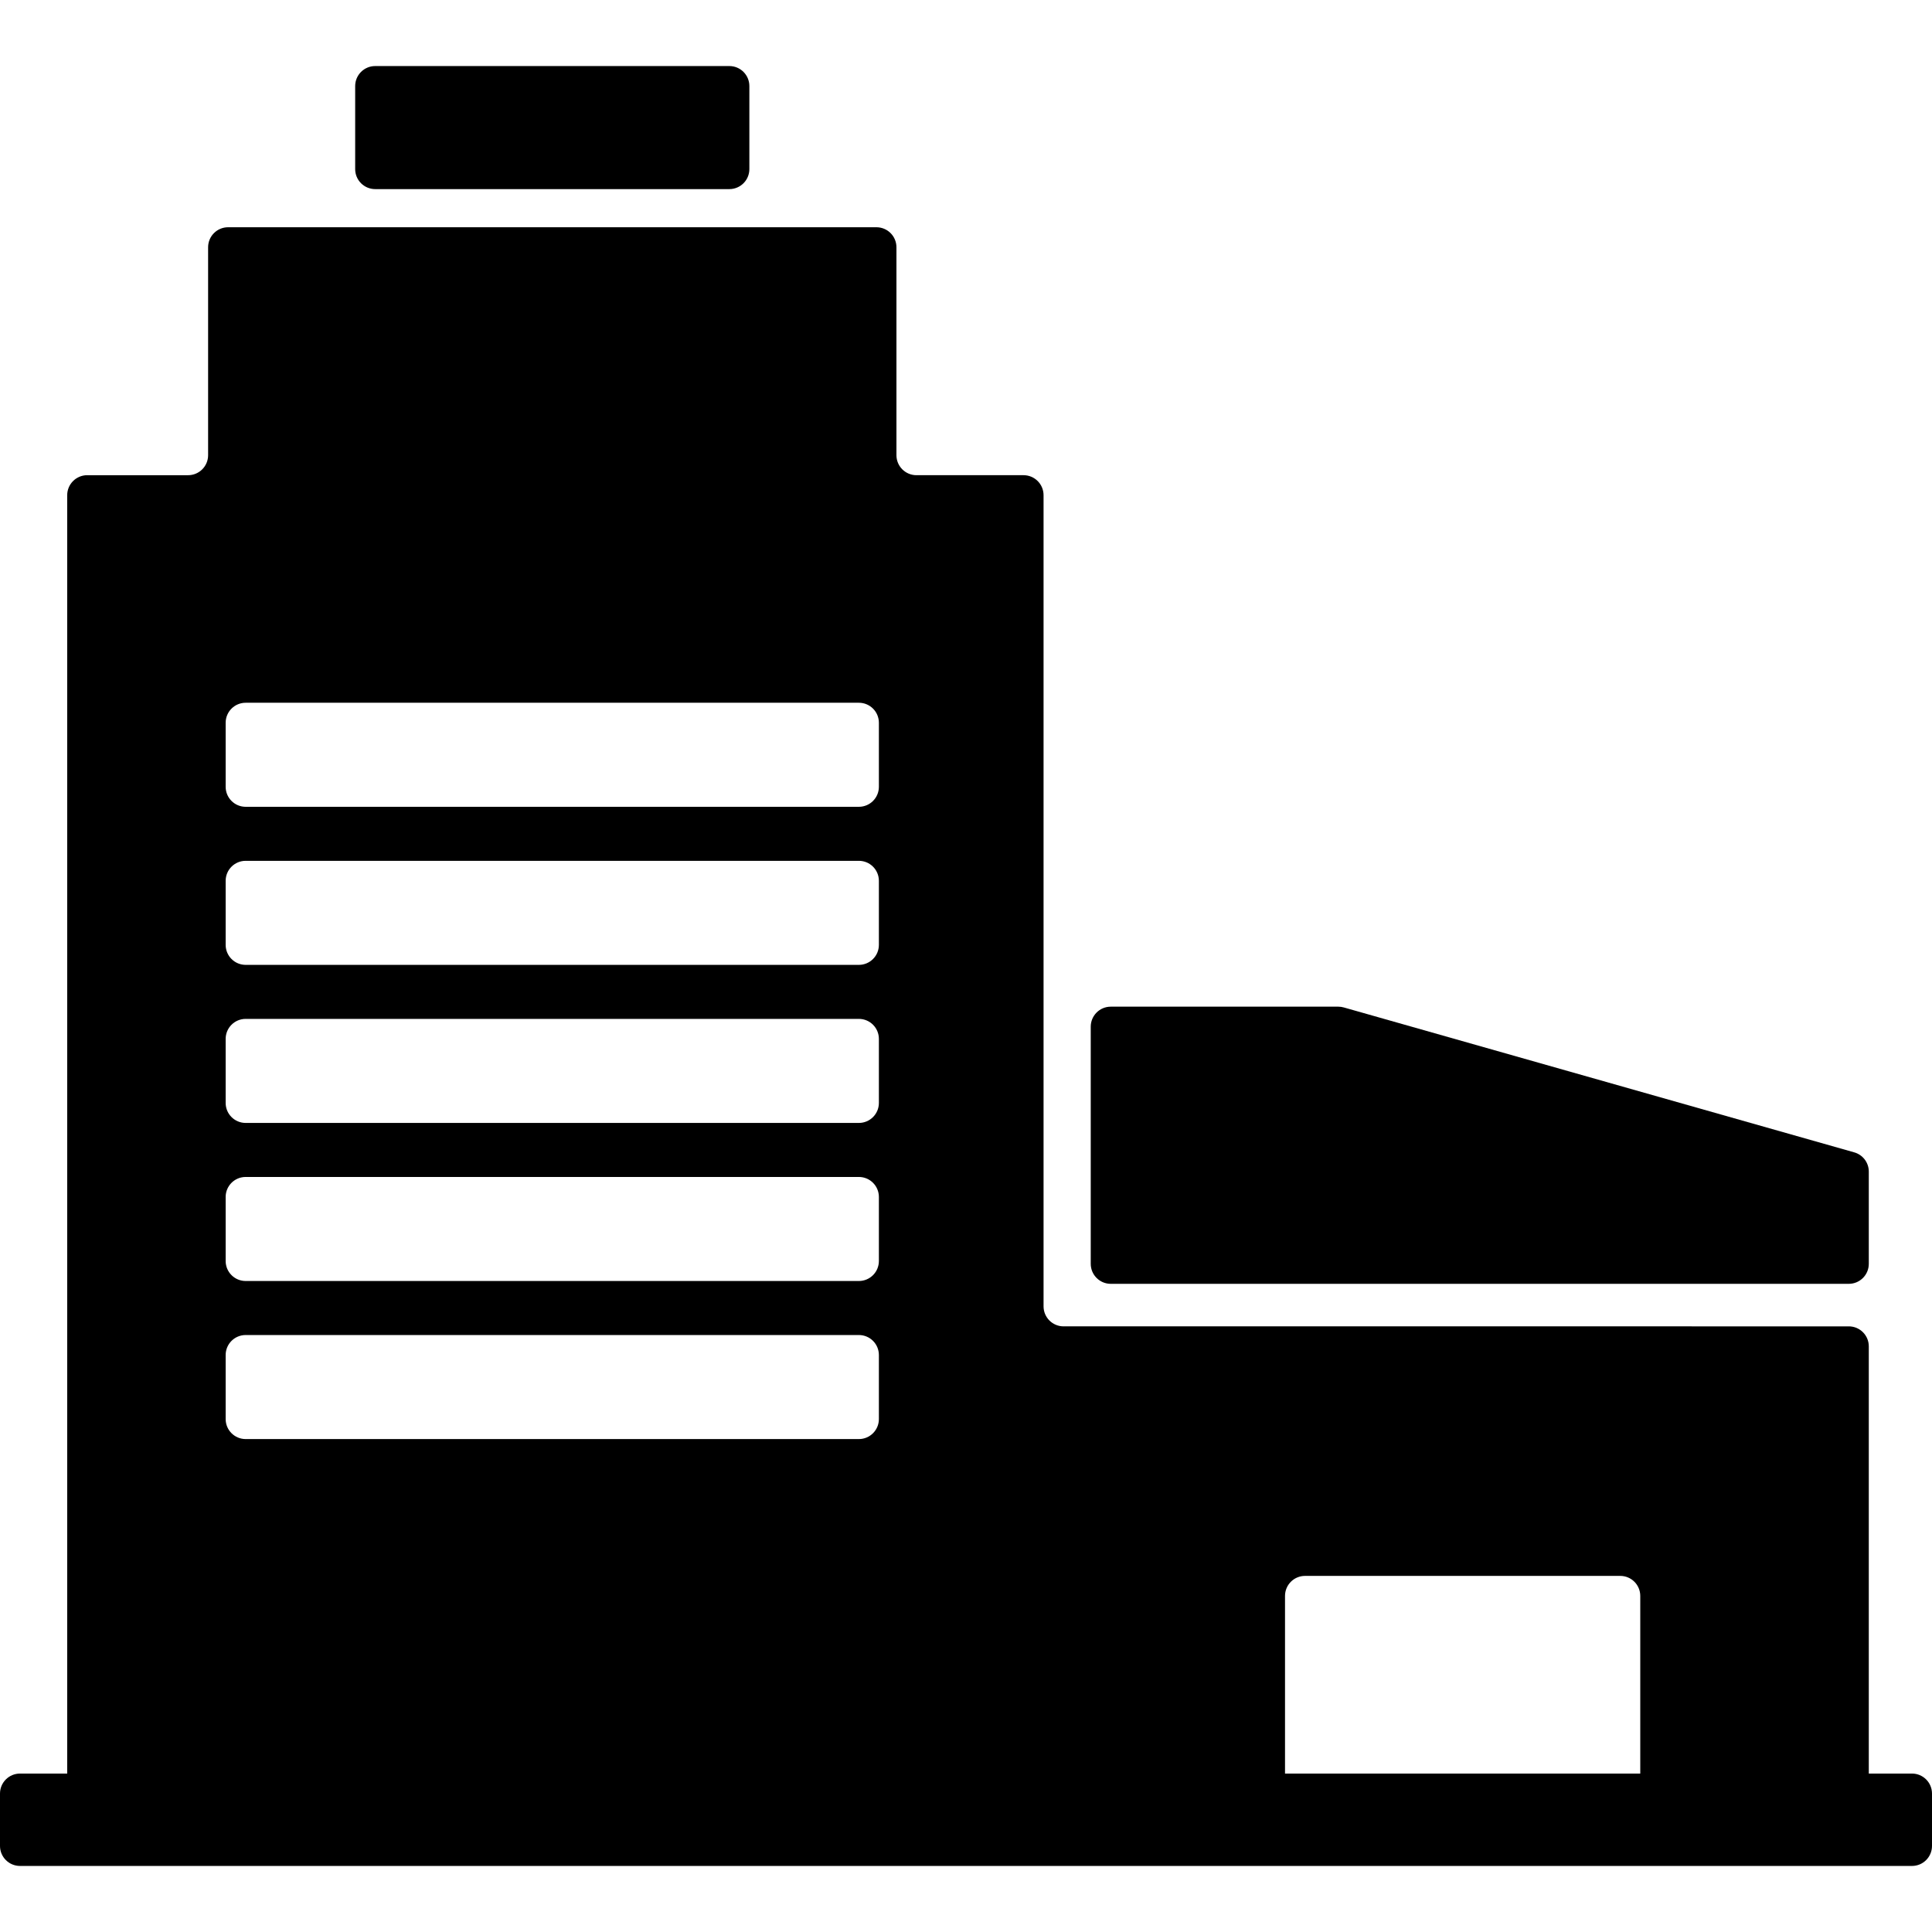 <?xml version="1.0" encoding="iso-8859-1"?>
<!-- Generator: Adobe Illustrator 16.0.0, SVG Export Plug-In . SVG Version: 6.00 Build 0)  -->
<!DOCTYPE svg PUBLIC "-//W3C//DTD SVG 1.1//EN" "http://www.w3.org/Graphics/SVG/1.1/DTD/svg11.dtd">
<svg version="1.1" id="Capa_1" xmlns="http://www.w3.org/2000/svg" xmlns:xlink="http://www.w3.org/1999/xlink" x="0px" y="0px"
	 width="965.588px" height="965.587px" viewBox="0 0 965.588 965.587" style="enable-background:new 0 0 965.588 965.587;"
	 xml:space="preserve">
<g>
	<g>
		<path d="M924,641.641c5.522,0,10-4.478,10-10v-46.088c0-4.472-2.968-8.399-7.269-9.62l-255.13-72.431
			c-0.888-0.252-1.807-0.38-2.73-0.38H555.137c-5.522,0-10,4.477-10,10v118.519c0,5.522,4.478,10,10,10H924z"/>
		<path d="M364.522,94.514c5.523,0,10-4.477,10-10V43.013c0-5.523-4.477-10-10-10h-177.01c-5.523,0-10,4.477-10,10v41.501
			c0,5.523,4.477,10,10,10H364.522z"/>
		<path d="M965.588,922.574v-26.169c0-5.522-4.477-10-10-10h-21.589v-213.51c0-5.523-4.477-10-10-10H531.556
			c-5.522,0-10-4.477-10-10V247.496c0-5.523-4.477-10-10-10h-53.528c-5.523,0-10-4.477-10-10v-103.92c0-5.523-4.478-10-10-10
			H114.009c-5.523,0-10,4.477-10,10v103.921c0,5.523-4.477,10-10,10h-50.42c-5.523,0-10,4.477-10,10v415.399v161.535v61.975H10
			c-5.523,0-10,4.478-10,10v26.169c0,5.523,4.477,10,10,10h945.589C961.111,932.574,965.588,928.097,965.588,922.574z
			 M439.255,709.228c0,5.523-4.477,10-10,10H122.781c-5.523,0-10-4.477-10-10v-32c0-5.523,4.477-10,10-10h306.474
			c5.523,0,10,4.477,10,10V709.228z M439.255,630.228c0,5.523-4.477,10-10,10H122.781c-5.523,0-10-4.477-10-10v-32
			c0-5.523,4.477-10,10-10h306.474c5.523,0,10,4.477,10,10V630.228z M439.255,551.228c0,5.523-4.477,10-10,10H122.781
			c-5.523,0-10-4.477-10-10v-32c0-5.523,4.477-10,10-10h306.474c5.523,0,10,4.477,10,10V551.228z M439.255,472.228
			c0,5.523-4.477,10-10,10H122.781c-5.523,0-10-4.477-10-10v-32c0-5.523,4.477-10,10-10h306.474c5.523,0,10,4.477,10,10V472.228z
			 M439.255,393.228c0,5.523-4.477,10-10,10H122.781c-5.523,0-10-4.477-10-10v-32c0-5.523,4.477-10,10-10h306.474
			c5.523,0,10,4.477,10,10V393.228z M819.783,886.405H642.234v-88.792c0-5.522,4.477-10,10-10h157.549c5.522,0,10,4.478,10,10
			V886.405z"/>
	</g>
</g>
<g>
</g>
<g>
</g>
<g>
</g>
<g>
</g>
<g>
</g>
<g>
</g>
<g>
</g>
<g>
</g>
<g>
</g>
<g>
</g>
<g>
</g>
<g>
</g>
<g>
</g>
<g>
</g>
<g>
</g>
</svg>
